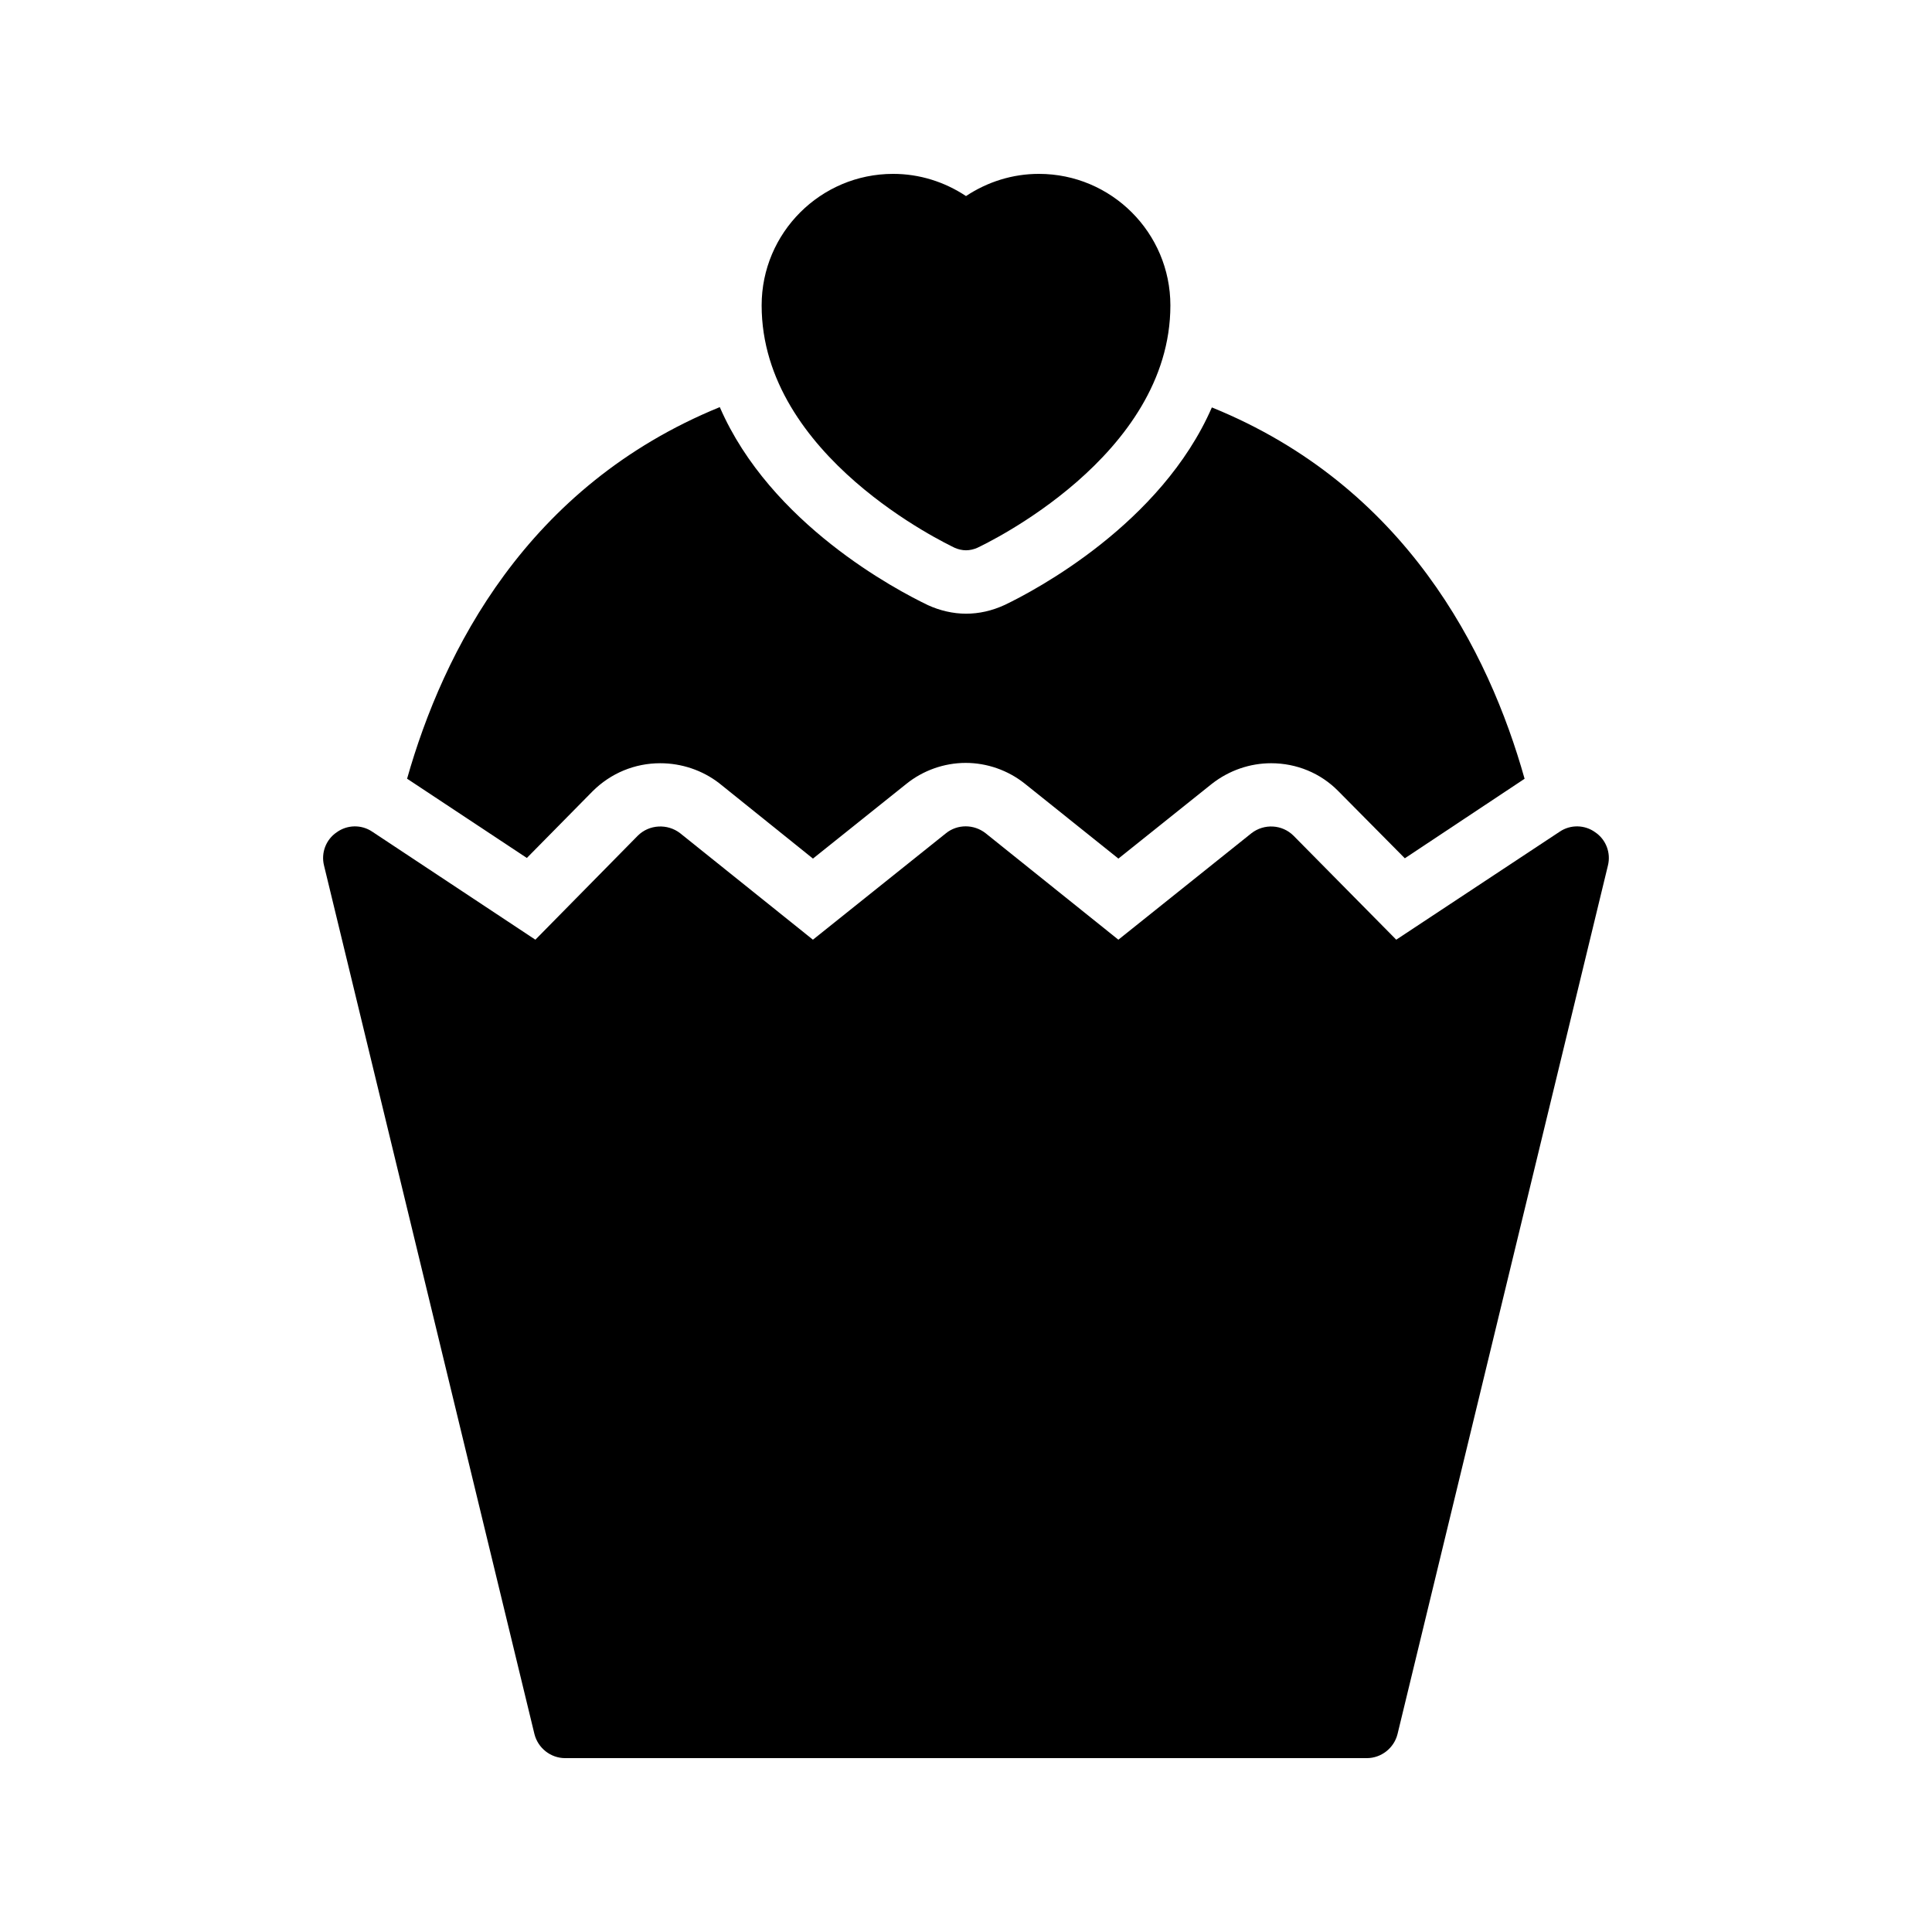 <?xml version="1.0" encoding="UTF-8"?>
<!-- Uploaded to: ICON Repo, www.iconrepo.com, Generator: ICON Repo Mixer Tools -->
<svg fill="#000000" width="800px" height="800px" version="1.1" viewBox="144 144 512 512" xmlns="http://www.w3.org/2000/svg">
 <g>
  <path d="m285.63 603.54c0.922 3.695 4.281 6.383 8.145 6.383h212.44c3.863 0 7.223-2.688 8.145-6.383l55.754-230.16c0.84-3.359-0.504-6.887-3.359-8.816-2.769-2.016-6.551-2.098-9.406-0.168l-43.328 28.633-27.207-27.543c-3.023-3.023-7.809-3.273-11.168-0.672l-35.266 28.215-35.184-28.215c-3.106-2.434-7.473-2.434-10.496 0l-35.266 28.215-35.184-28.215c-3.359-2.602-8.23-2.352-11.25 0.672l-27.121 27.543-43.242-28.633c-2.856-1.93-6.633-1.848-9.406 0.168-2.856 1.93-4.199 5.457-3.359 8.816z"/>
  <path d="m283.62 371.37 17.383-17.633c4.871-4.871 11.25-7.473 17.969-7.473 5.625 0 11.168 1.848 15.617 5.289l24.855 19.984 24.77-19.816c4.367-3.527 9.992-5.543 15.703-5.543 5.625 0 11.168 1.93 15.617 5.457l24.855 19.902 24.77-19.816c4.617-3.609 10.16-5.457 15.703-5.457 6.719 0 13.098 2.602 17.801 7.391l17.633 17.801 31.738-21.074c-9.488-33.754-31.57-77.586-82.875-98.41-13.434 30.816-46.77 48.449-54.832 52.312-3.441 1.594-6.887 2.352-10.328 2.352s-6.969-0.84-10.078-2.266c-8.23-3.945-41.73-21.496-55.168-52.48-51.219 20.906-73.305 64.738-82.875 98.496 0.082 0 0.082 0.082 0.168 0.082z"/>
  <path d="m396.98 289.16c0.922 0.418 2.016 0.672 3.023 0.672s2.098-0.25 3.023-0.672c2.098-1.008 51.137-24.184 51.137-64.234-0.004-19.23-15.621-34.848-34.848-34.848-6.969 0-13.602 2.098-19.312 5.879-5.711-3.781-12.344-5.879-19.312-5.879-19.23 0-34.848 15.617-34.848 34.848 0 40.051 49.121 63.227 51.137 64.234z"/>
 </g>
</svg>